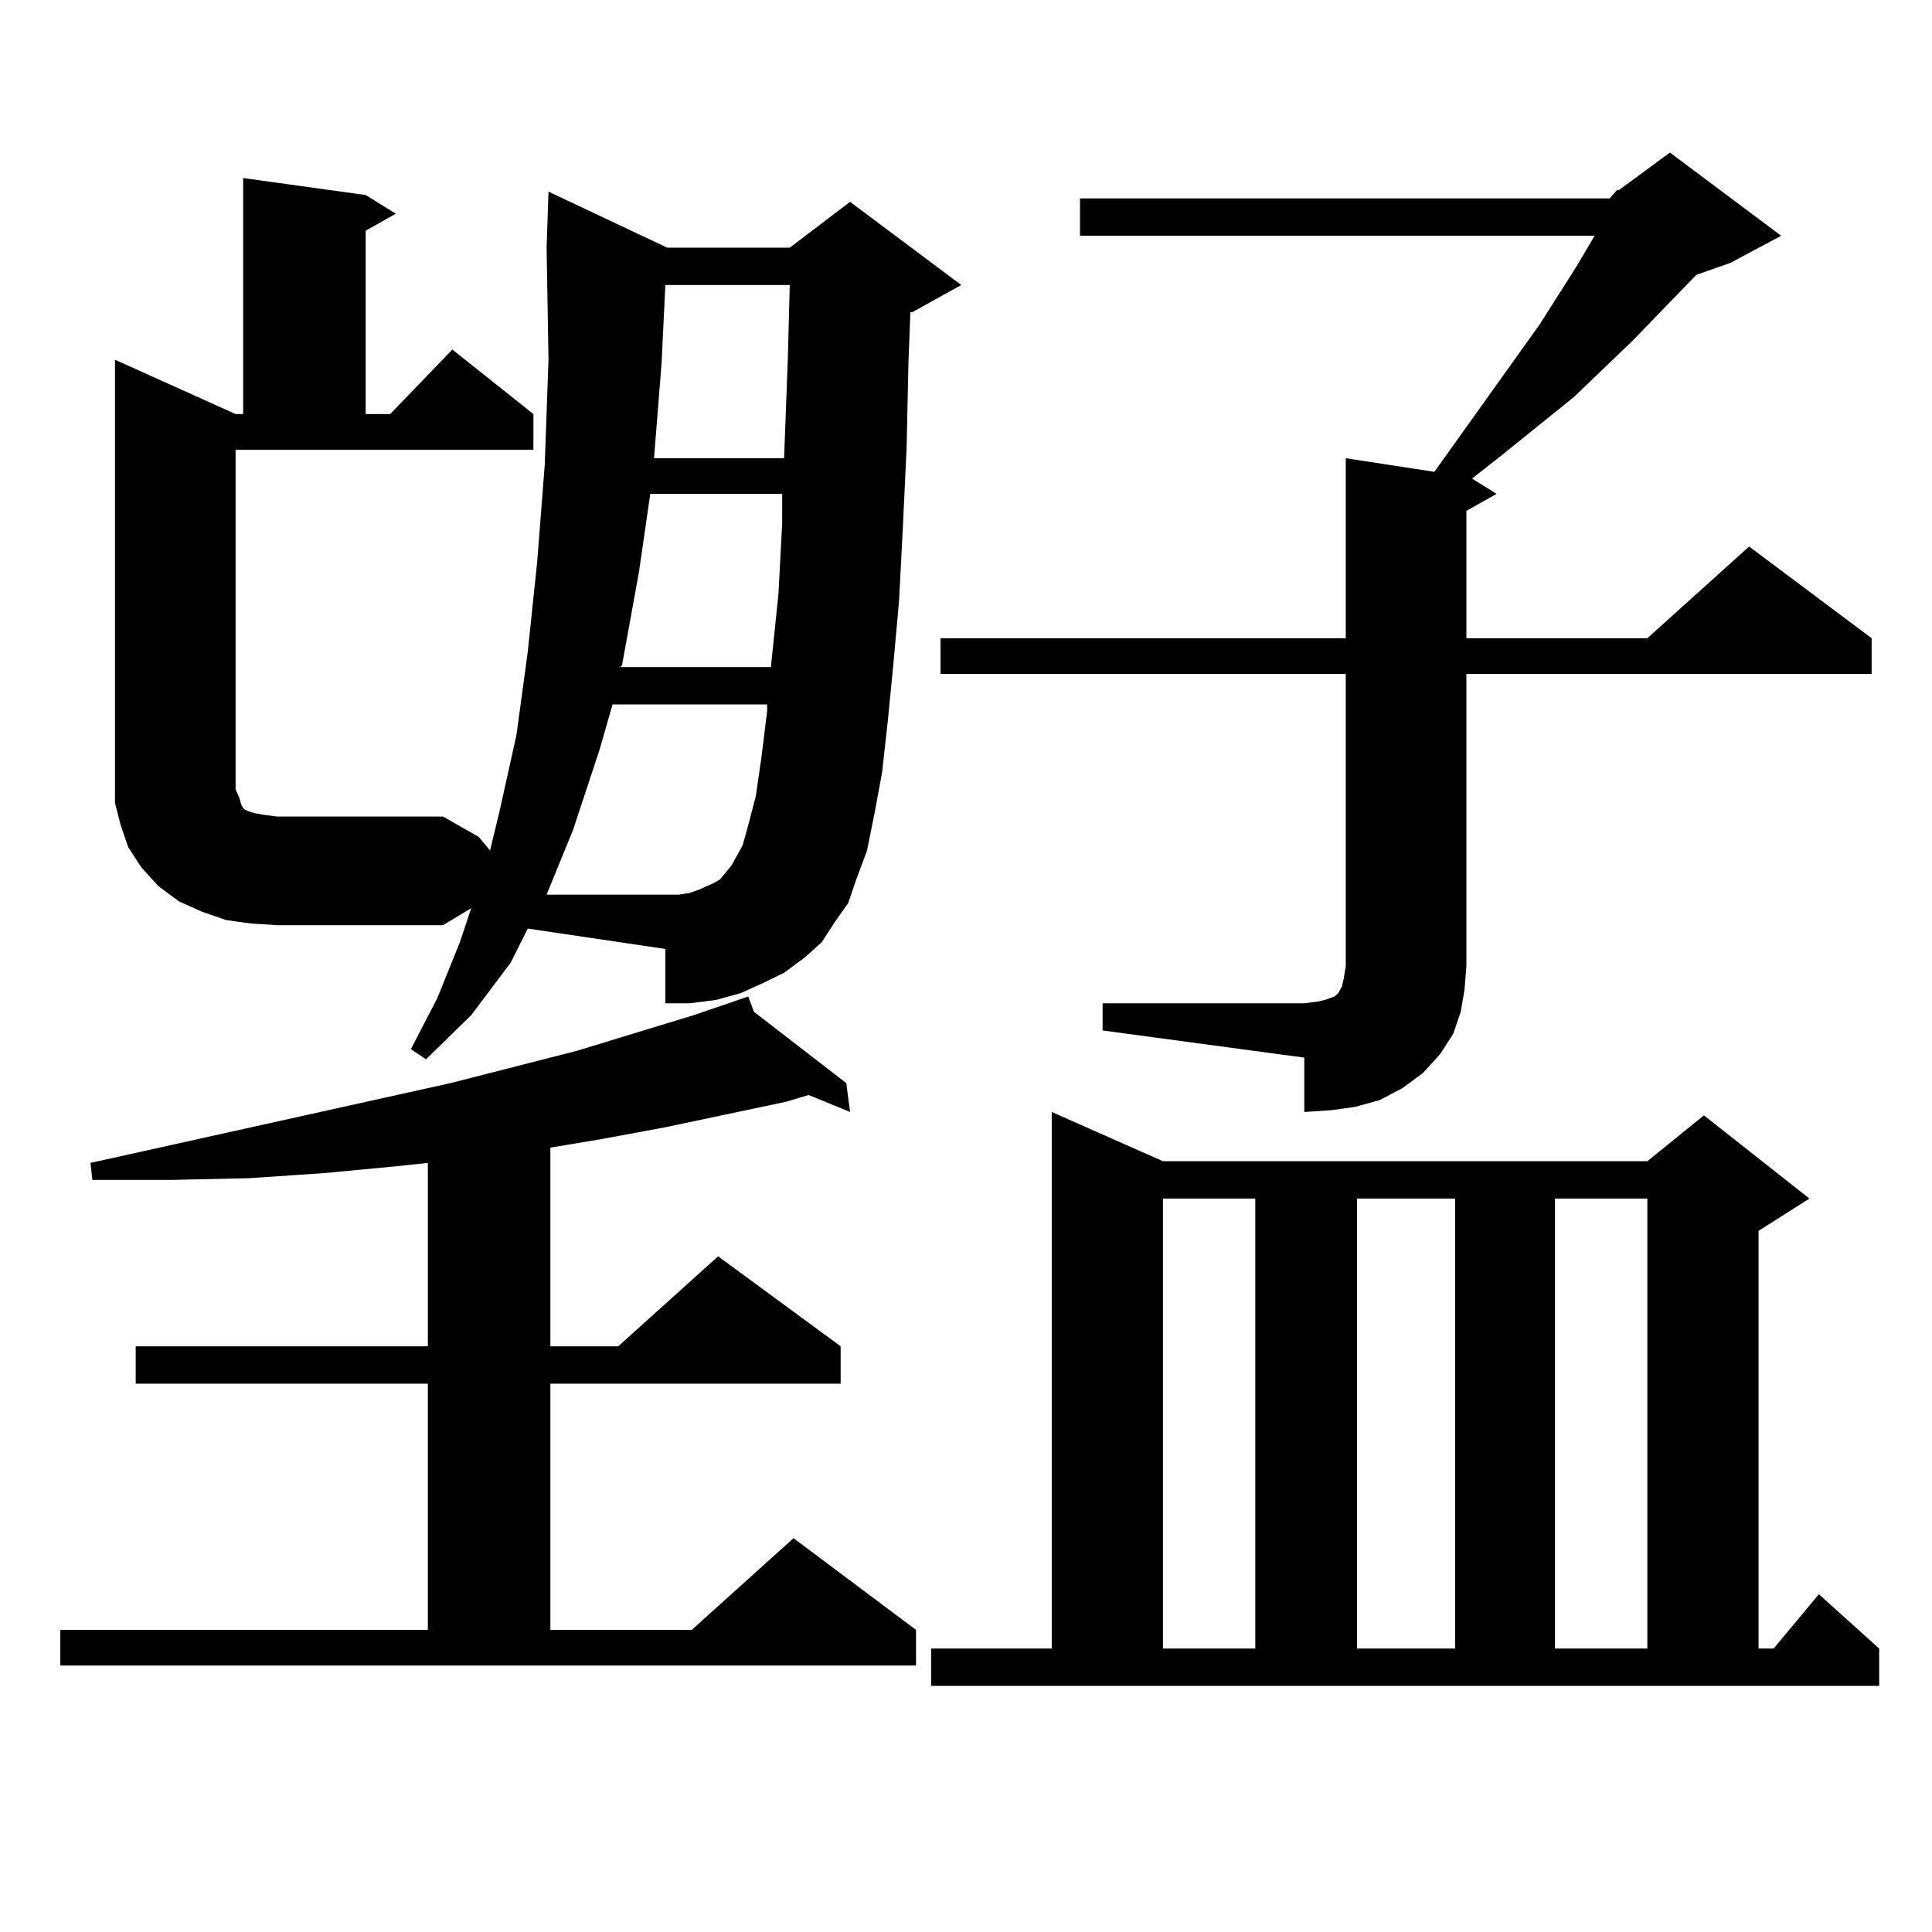 <?xml version="1.0" encoding="utf-8"?>
<!-- Generator: Adobe Illustrator 16.0.0, SVG Export Plug-In . SVG Version: 6.00 Build 0)  -->
<!DOCTYPE svg PUBLIC "-//W3C//DTD SVG 1.1//EN" "http://www.w3.org/Graphics/SVG/1.1/DTD/svg11.dtd">
<svg version="1.1" id="图层_1" xmlns="http://www.w3.org/2000/svg" xmlns:xlink="http://www.w3.org/1999/xlink" x="0px" y="0px"
	 width="1000px" height="1000px" viewBox="0 0 1000 1000" enable-background="new 0 0 1000 1000" xml:space="preserve">
<path d="M31.219,843.621h190.239V716.18H70.243v-19.336h151.216v-94.922l-16.585,1.758l-37.072,3.516l-39.023,2.637l-39.999,0.879
	H47.804l-0.976-8.789l186.337-41.309l65.364-16.699l60.486-18.457l28.292-9.668l2.927,7.91l47.804,36.914l1.951,14.941
	l-21.463-8.789l-11.707,3.516l-62.438,13.184l-33.17,6.152l-26.341,4.395v102.832h35.121l51.706-46.582l63.413,46.582v19.336
	h-150.24v127.441h73.169l52.682-47.461l63.413,47.461v18.457H31.219V843.621z M439.99,104.461l57.56,43.066l-25.365,14.063h-0.976
	l-0.976,25.488l-0.976,44.824l-1.951,41.309l-1.951,37.793l-2.927,32.52l-2.927,29.883l-2.927,26.367l-3.902,21.094l-3.902,19.336
	l-5.854,15.82l-3.902,11.426l-6.829,9.668l-6.829,10.547l-8.78,7.91l-10.731,7.91l-10.731,5.273l-11.707,5.273l-12.683,3.516
	l-13.658,1.758h-12.683V491.18l-71.218-10.547l-8.78,17.578l-20.487,27.246l-23.414,22.852l-7.805-5.273l13.658-26.367
	l11.707-29.004l5.854-17.578l-14.634,8.789h-85.852l-13.658-0.879l-12.683-1.758l-12.683-4.395l-11.707-5.273l-10.731-7.91
	l-8.78-9.668l-6.829-10.547l-3.902-11.426l-2.927-11.426v-12.305v-217.09l62.438,28.125h3.902V92.156l63.413,8.789l15.609,9.668
	l-15.609,8.789v94.922h12.683l32.194-33.398l41.95,33.398v18.457H121.949v175.781l1.951,4.395l0.976,3.516l0.976,1.758l0.976,0.879
	l1.951,0.879l2.927,0.879l4.878,0.879l6.829,0.879h85.852l18.536,10.547l5.854,7.031l4.878-20.215l8.78-39.551l5.854-43.066
	l4.878-46.582l3.902-50.098l1.951-54.492l-0.976-58.008l0.976-29.004l61.462,29.004h63.413L439.99,104.461z M357.065,462.176
	l4.878-1.758l3.902-1.758l3.902-1.758l2.927-1.758l5.854-7.031l5.854-10.547l2.927-10.547l3.902-14.941l2.927-20.215l2.927-23.73
	v-3.516h-79.998l-6.829,23.73l-13.658,41.309l-13.658,33.398h68.291L357.065,462.176z M336.578,255.633l-5.854,40.43l-8.78,48.34
	l-0.976,0.879h78.047l3.902-37.793l1.951-36.914v-14.941H336.578z M344.382,147.527l-1.951,40.43l-3.902,49.219h67.315l1.951-51.855
	l0.976-37.793H344.382z M481.94,853.289h62.438V575.555l57.56,25.488h250.726l29.268-23.73l54.633,43.066l-26.341,16.699v216.211
	h7.805l23.414-28.125l31.219,28.125v19.336H481.94V853.289z M833.151,102.703l3.902-4.395h0.976l26.341-19.336l57.56,43.066
	l-26.341,14.063l-17.561,6.152l-33.17,34.277l-30.243,29.004l-37.072,29.883l-15.609,12.305l12.683,7.91l-15.609,8.789v65.918
	h93.656l52.682-47.461l63.413,47.461v18.457H759.006v151.172l-0.976,12.305l-1.951,11.426l-3.902,11.426l-6.829,10.547l-8.78,9.668
	l-10.731,7.91l-11.707,6.152l-12.683,3.516l-12.683,1.758l-13.658,0.879V547.43l-104.388-14.063v-14.063h104.388l6.829-0.879
	l3.902-0.879l4.878-1.758l1.951-1.758l1.951-3.516l0.976-4.395l0.976-6.152V348.797H486.818V330.34h209.751v-93.164l45.853,7.031
	l54.633-76.465l19.512-30.762l8.78-14.941H559.011v-19.336H833.151z M601.937,620.379v232.91h47.804v-232.91H601.937z
	 M702.422,620.379v232.91h50.73v-232.91H702.422z M804.859,620.379v232.91h47.804v-232.91H804.859z"/>
</svg>
